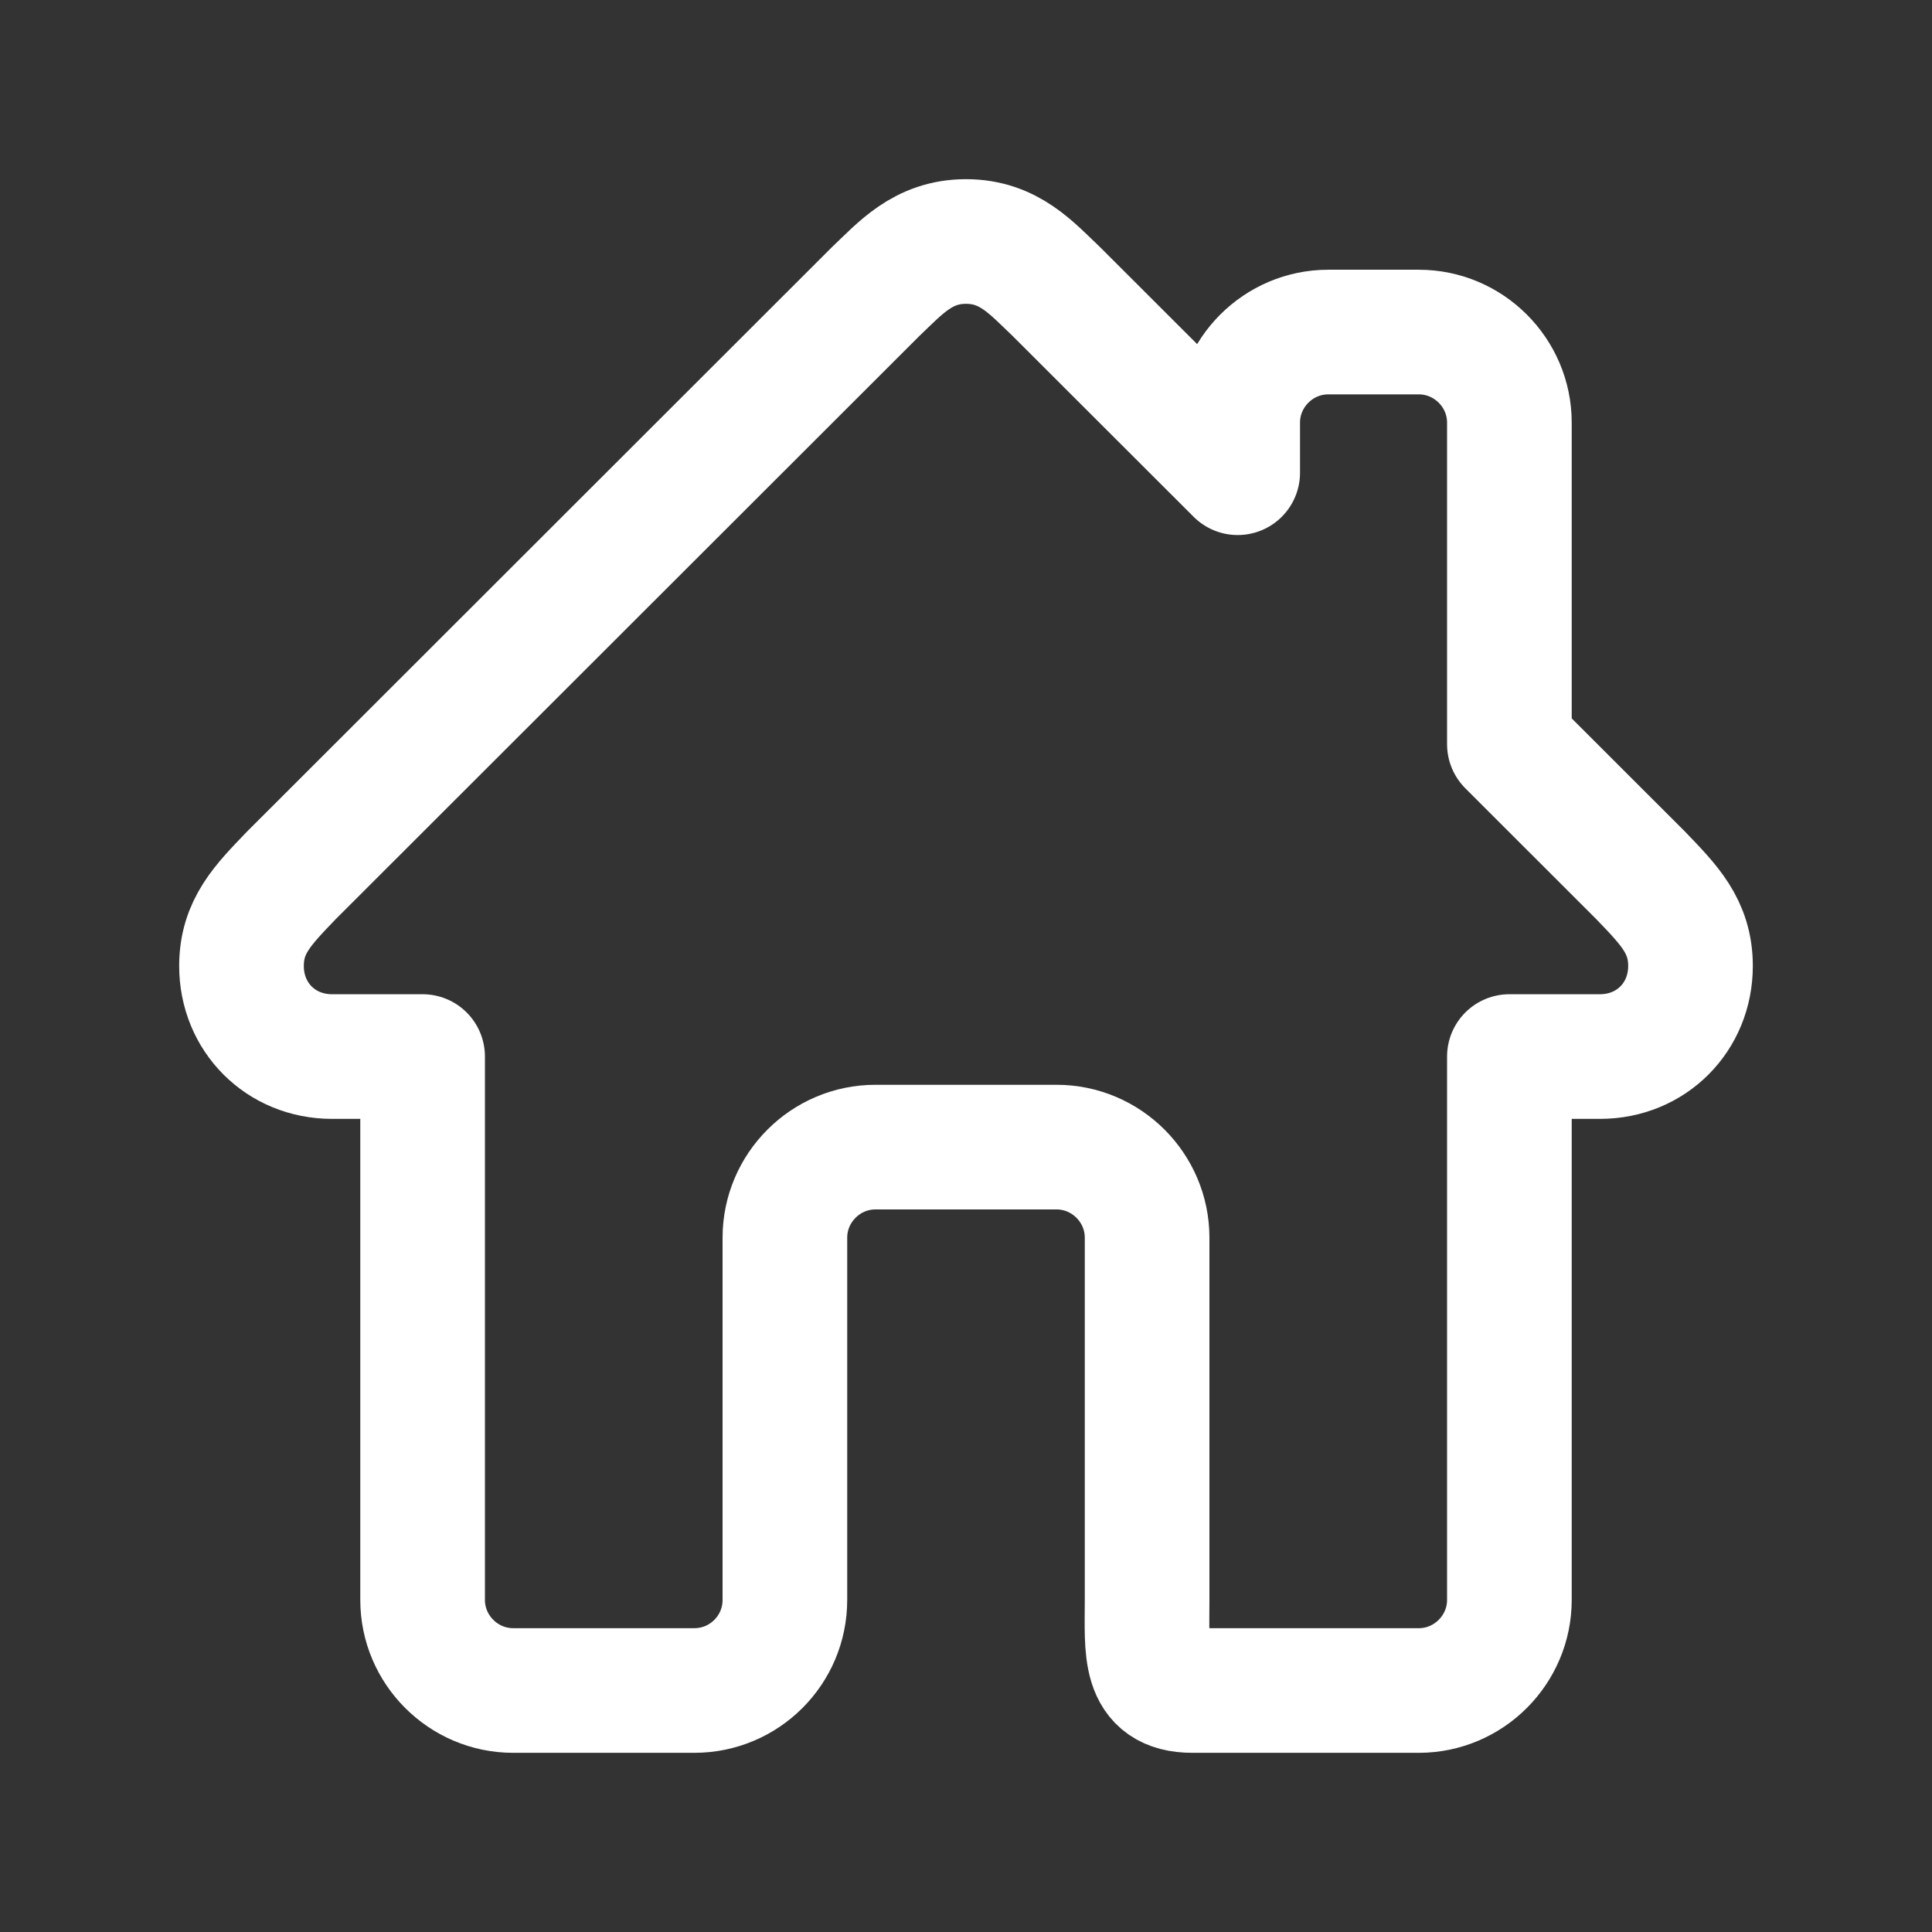 <svg width="62" height="62" viewBox="0 0 62 62" fill="none" xmlns="http://www.w3.org/2000/svg">
<rect x="0" y="0" width="62" height="62" fill="#333333" stroke="none"/>
<path d="M52.652 28.094L48.438 23.883V13.562C48.438 11.964 47.13 10.656 45.531 10.656H42.625C41.027 10.656 39.719 11.964 39.719 13.562V15.17L33.906 9.363C33.113 8.613 32.386 7.75 31 7.75C29.614 7.75 28.887 8.613 28.094 9.363L9.348 28.094C8.442 29.038 7.75 29.727 7.75 31C7.75 32.636 9.005 33.906 10.656 33.906H13.562V51.344C13.562 52.942 14.87 54.25 16.469 54.25H22.281C23.886 54.25 25.188 52.949 25.188 51.344V39.719C25.188 38.12 26.495 36.812 28.094 36.812H33.906C35.505 36.812 36.812 38.12 36.812 39.719V51.344C36.812 52.949 36.66 54.25 38.266 54.25H45.531C47.13 54.25 48.438 52.942 48.438 51.344V33.906H51.344C52.995 33.906 54.25 32.636 54.25 31C54.25 29.727 53.558 29.038 52.652 28.094Z" stroke="white" stroke-width="4" stroke-linejoin="round"/>
</svg>
